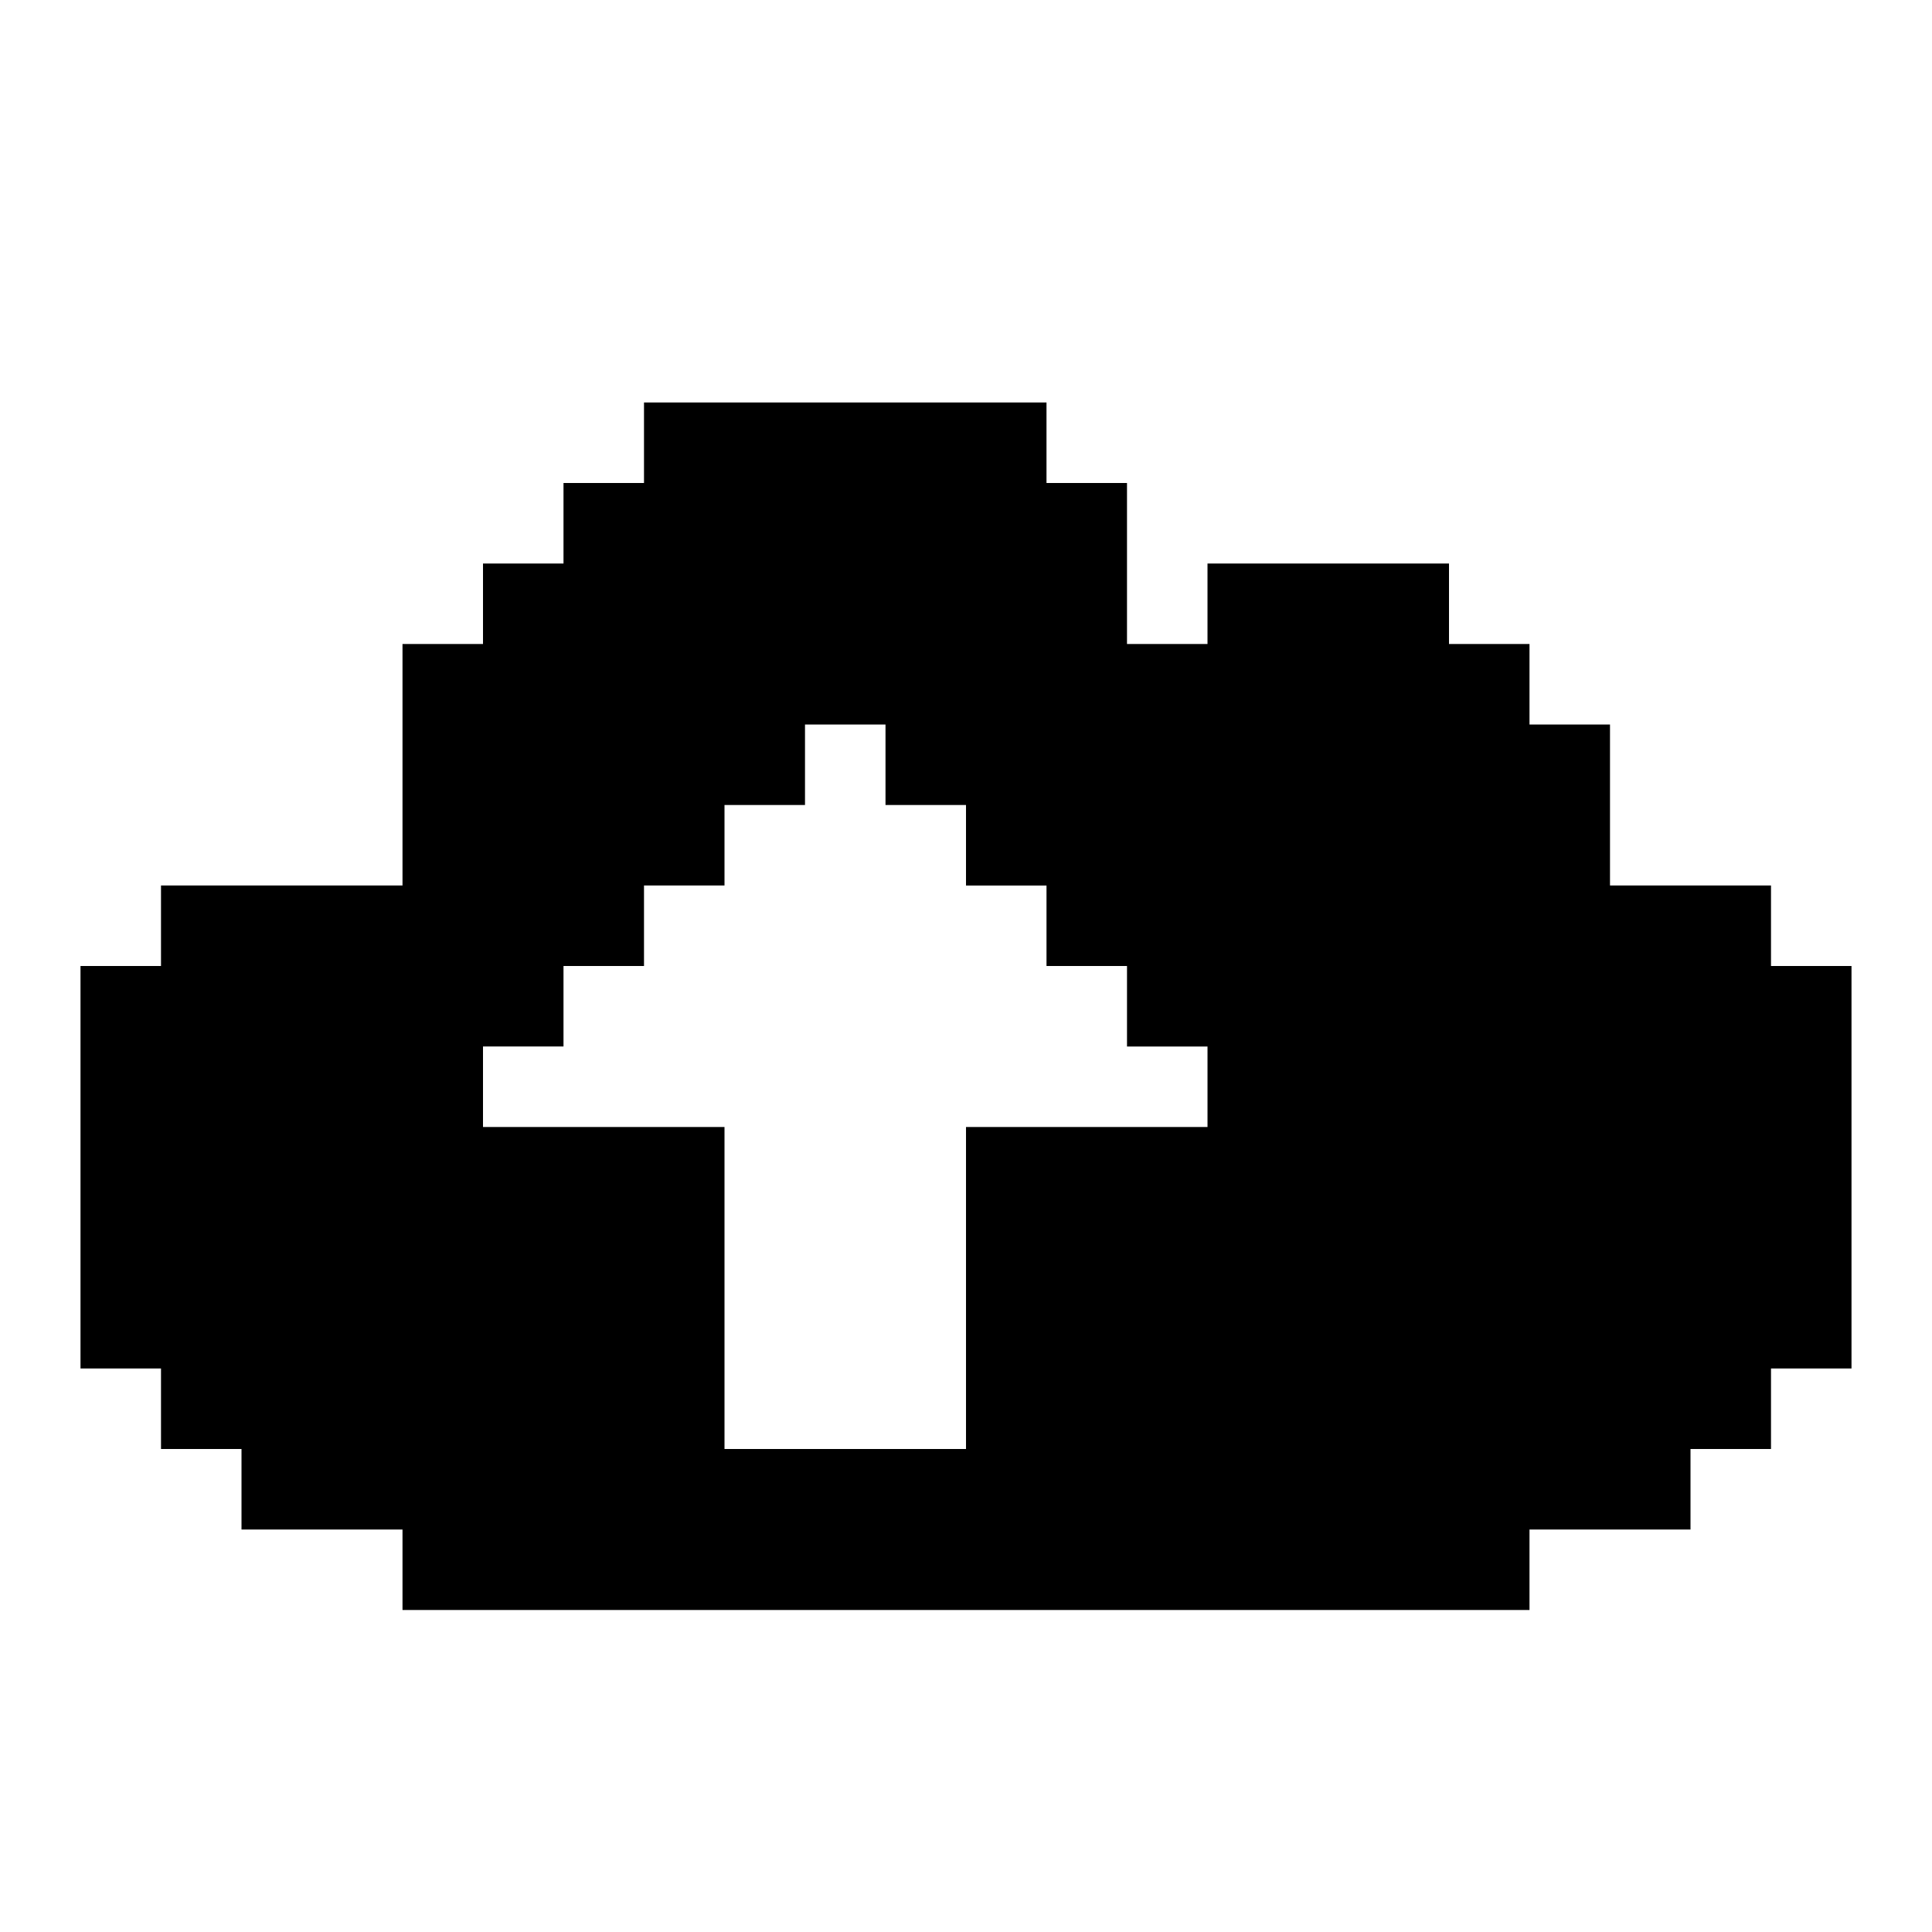 <svg width="200" height="200" xmlns="http://www.w3.org/2000/svg" viewBox="0 0 24 24"><path fill="currentColor" d="M22 12v-1h-2V9h-1V8h-1V7h-3v1h-1V6h-1V5H8v1H7v1H6v1H5v3H2v1H1v5h1v1h1v1h2v1h14v-1h2v-1h1v-1h1v-5zM9 14H6v-1h1v-1h1v-1h1v-1h1V9h1v1h1v1h1v1h1v1h1v1h-3v4H9z"/></svg>